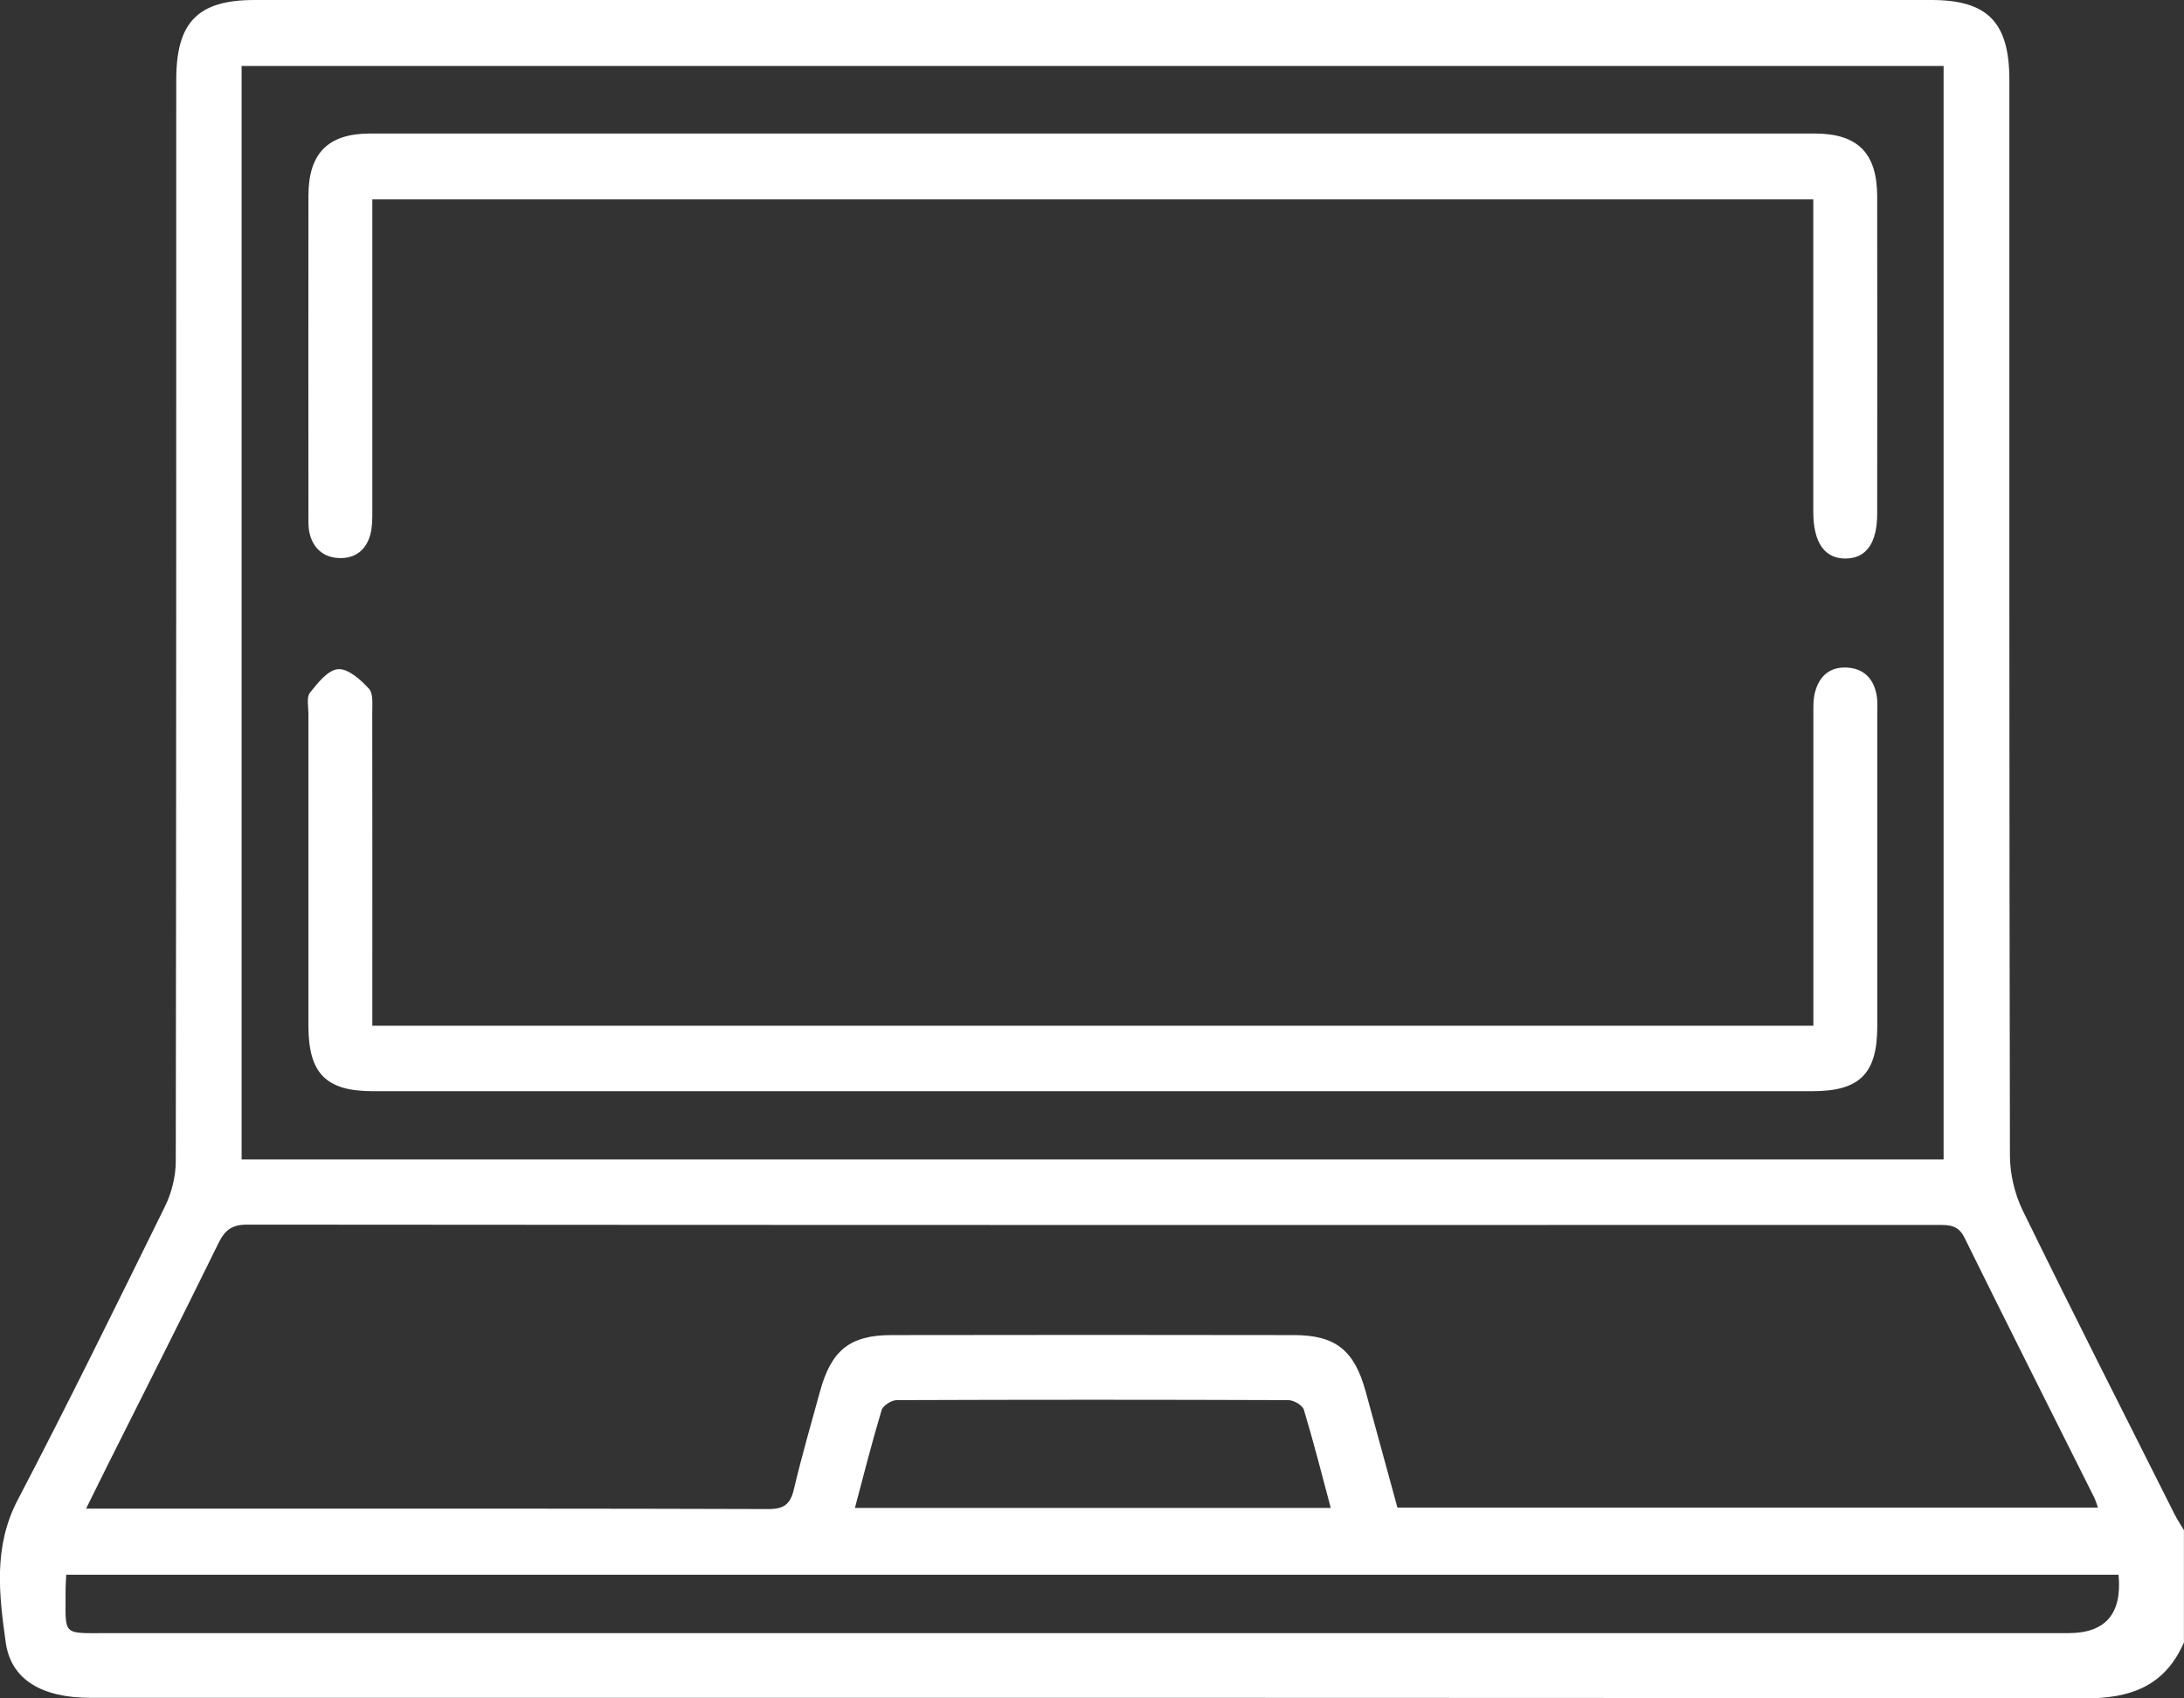 <svg width="27" height="21" viewBox="0 0 27 21" fill="none" xmlns="http://www.w3.org/2000/svg">
<rect x="0" y="0" width="27" height="21" fill="#333333" stroke="none"/>
<g clip-path="url(#clip0_1901_24737)">
<path d="M27 20.306C26.764 20.851 26.337 21.001 25.773 21C17.555 20.99 9.337 20.993 1.118 20.993C0.531 20.993 0.137 20.778 0.071 20.309C-0.011 19.721 -0.085 19.126 0.219 18.546C0.846 17.347 1.442 16.131 2.04 14.916C2.122 14.75 2.172 14.548 2.173 14.363C2.18 9.904 2.178 5.444 2.179 0.986C2.179 0.273 2.447 0 3.146 0C10.056 0 16.966 0 23.876 0C24.572 0 24.841 0.275 24.841 0.988C24.841 5.42 24.839 9.853 24.848 14.286C24.848 14.513 24.906 14.761 25.005 14.965C25.619 16.221 26.253 17.468 26.88 18.717C26.915 18.787 26.959 18.853 26.999 18.92V20.306H27ZM24.028 14.336V0.816H2.987V14.336H24.028ZM1.064 18.654C1.863 18.654 2.624 18.654 3.385 18.654C5.422 18.654 7.459 18.652 9.496 18.659C9.689 18.66 9.771 18.602 9.815 18.413C9.91 18.008 10.027 17.608 10.137 17.206C10.276 16.696 10.506 16.509 11.019 16.508C12.678 16.505 14.338 16.505 15.997 16.508C16.51 16.508 16.743 16.696 16.882 17.201C17.013 17.678 17.143 18.156 17.276 18.641H25.936C25.917 18.59 25.907 18.548 25.888 18.512C25.354 17.443 24.815 16.377 24.287 15.305C24.211 15.15 24.106 15.146 23.969 15.146C16.998 15.147 10.026 15.148 3.055 15.142C2.865 15.142 2.779 15.211 2.7 15.373C2.248 16.295 1.784 17.211 1.324 18.129C1.242 18.293 1.162 18.457 1.064 18.654ZM26.191 19.471H0.819C0.816 19.54 0.811 19.592 0.811 19.645C0.814 20.237 0.746 20.193 1.343 20.193C9.419 20.193 17.495 20.193 25.572 20.193C26.03 20.193 26.237 19.953 26.191 19.472V19.471ZM16.452 18.646C16.341 18.23 16.239 17.827 16.119 17.43C16.102 17.375 15.993 17.312 15.927 17.312C14.313 17.306 12.7 17.306 11.087 17.312C11.022 17.312 10.916 17.379 10.899 17.436C10.78 17.831 10.679 18.232 10.569 18.645H16.452V18.646Z" fill="white"/>
<path d="M22.418 2.465H4.603V2.749C4.603 3.94 4.603 5.13 4.603 6.321C4.603 6.417 4.603 6.518 4.578 6.61C4.526 6.806 4.383 6.91 4.188 6.9C3.994 6.891 3.864 6.775 3.823 6.575C3.811 6.515 3.813 6.452 3.813 6.389C3.813 5.065 3.811 3.742 3.813 2.418C3.814 1.897 4.054 1.652 4.573 1.651C10.527 1.65 16.481 1.65 22.434 1.651C22.968 1.651 23.207 1.894 23.207 2.431C23.209 3.737 23.208 5.043 23.207 6.349C23.207 6.713 23.074 6.902 22.82 6.906C22.559 6.91 22.418 6.711 22.417 6.333C22.417 5.152 22.417 3.97 22.417 2.788C22.417 2.684 22.417 2.58 22.417 2.464L22.418 2.465Z" fill="white"/>
<path d="M4.604 12.683H22.418V12.39C22.418 11.209 22.418 10.028 22.418 8.847C22.418 8.75 22.414 8.649 22.439 8.557C22.493 8.352 22.63 8.239 22.845 8.255C23.047 8.271 23.162 8.395 23.199 8.59C23.214 8.667 23.208 8.75 23.208 8.829C23.208 10.117 23.208 11.404 23.208 12.692C23.208 13.274 22.991 13.492 22.41 13.492C16.475 13.492 10.541 13.492 4.607 13.492C4.03 13.492 3.814 13.272 3.813 12.688C3.812 11.4 3.813 10.113 3.813 8.825C3.813 8.736 3.787 8.621 3.832 8.565C3.927 8.445 4.055 8.283 4.18 8.274C4.303 8.265 4.46 8.404 4.561 8.516C4.618 8.579 4.601 8.719 4.602 8.824C4.604 10.005 4.603 11.186 4.603 12.367C4.603 12.463 4.603 12.559 4.603 12.683H4.604Z" fill="white"/>
</g>
<defs>
<clipPath id="clip0_1901_24737">
<rect width="27" height="21" fill="white"/>
</clipPath>
</defs>
</svg>
